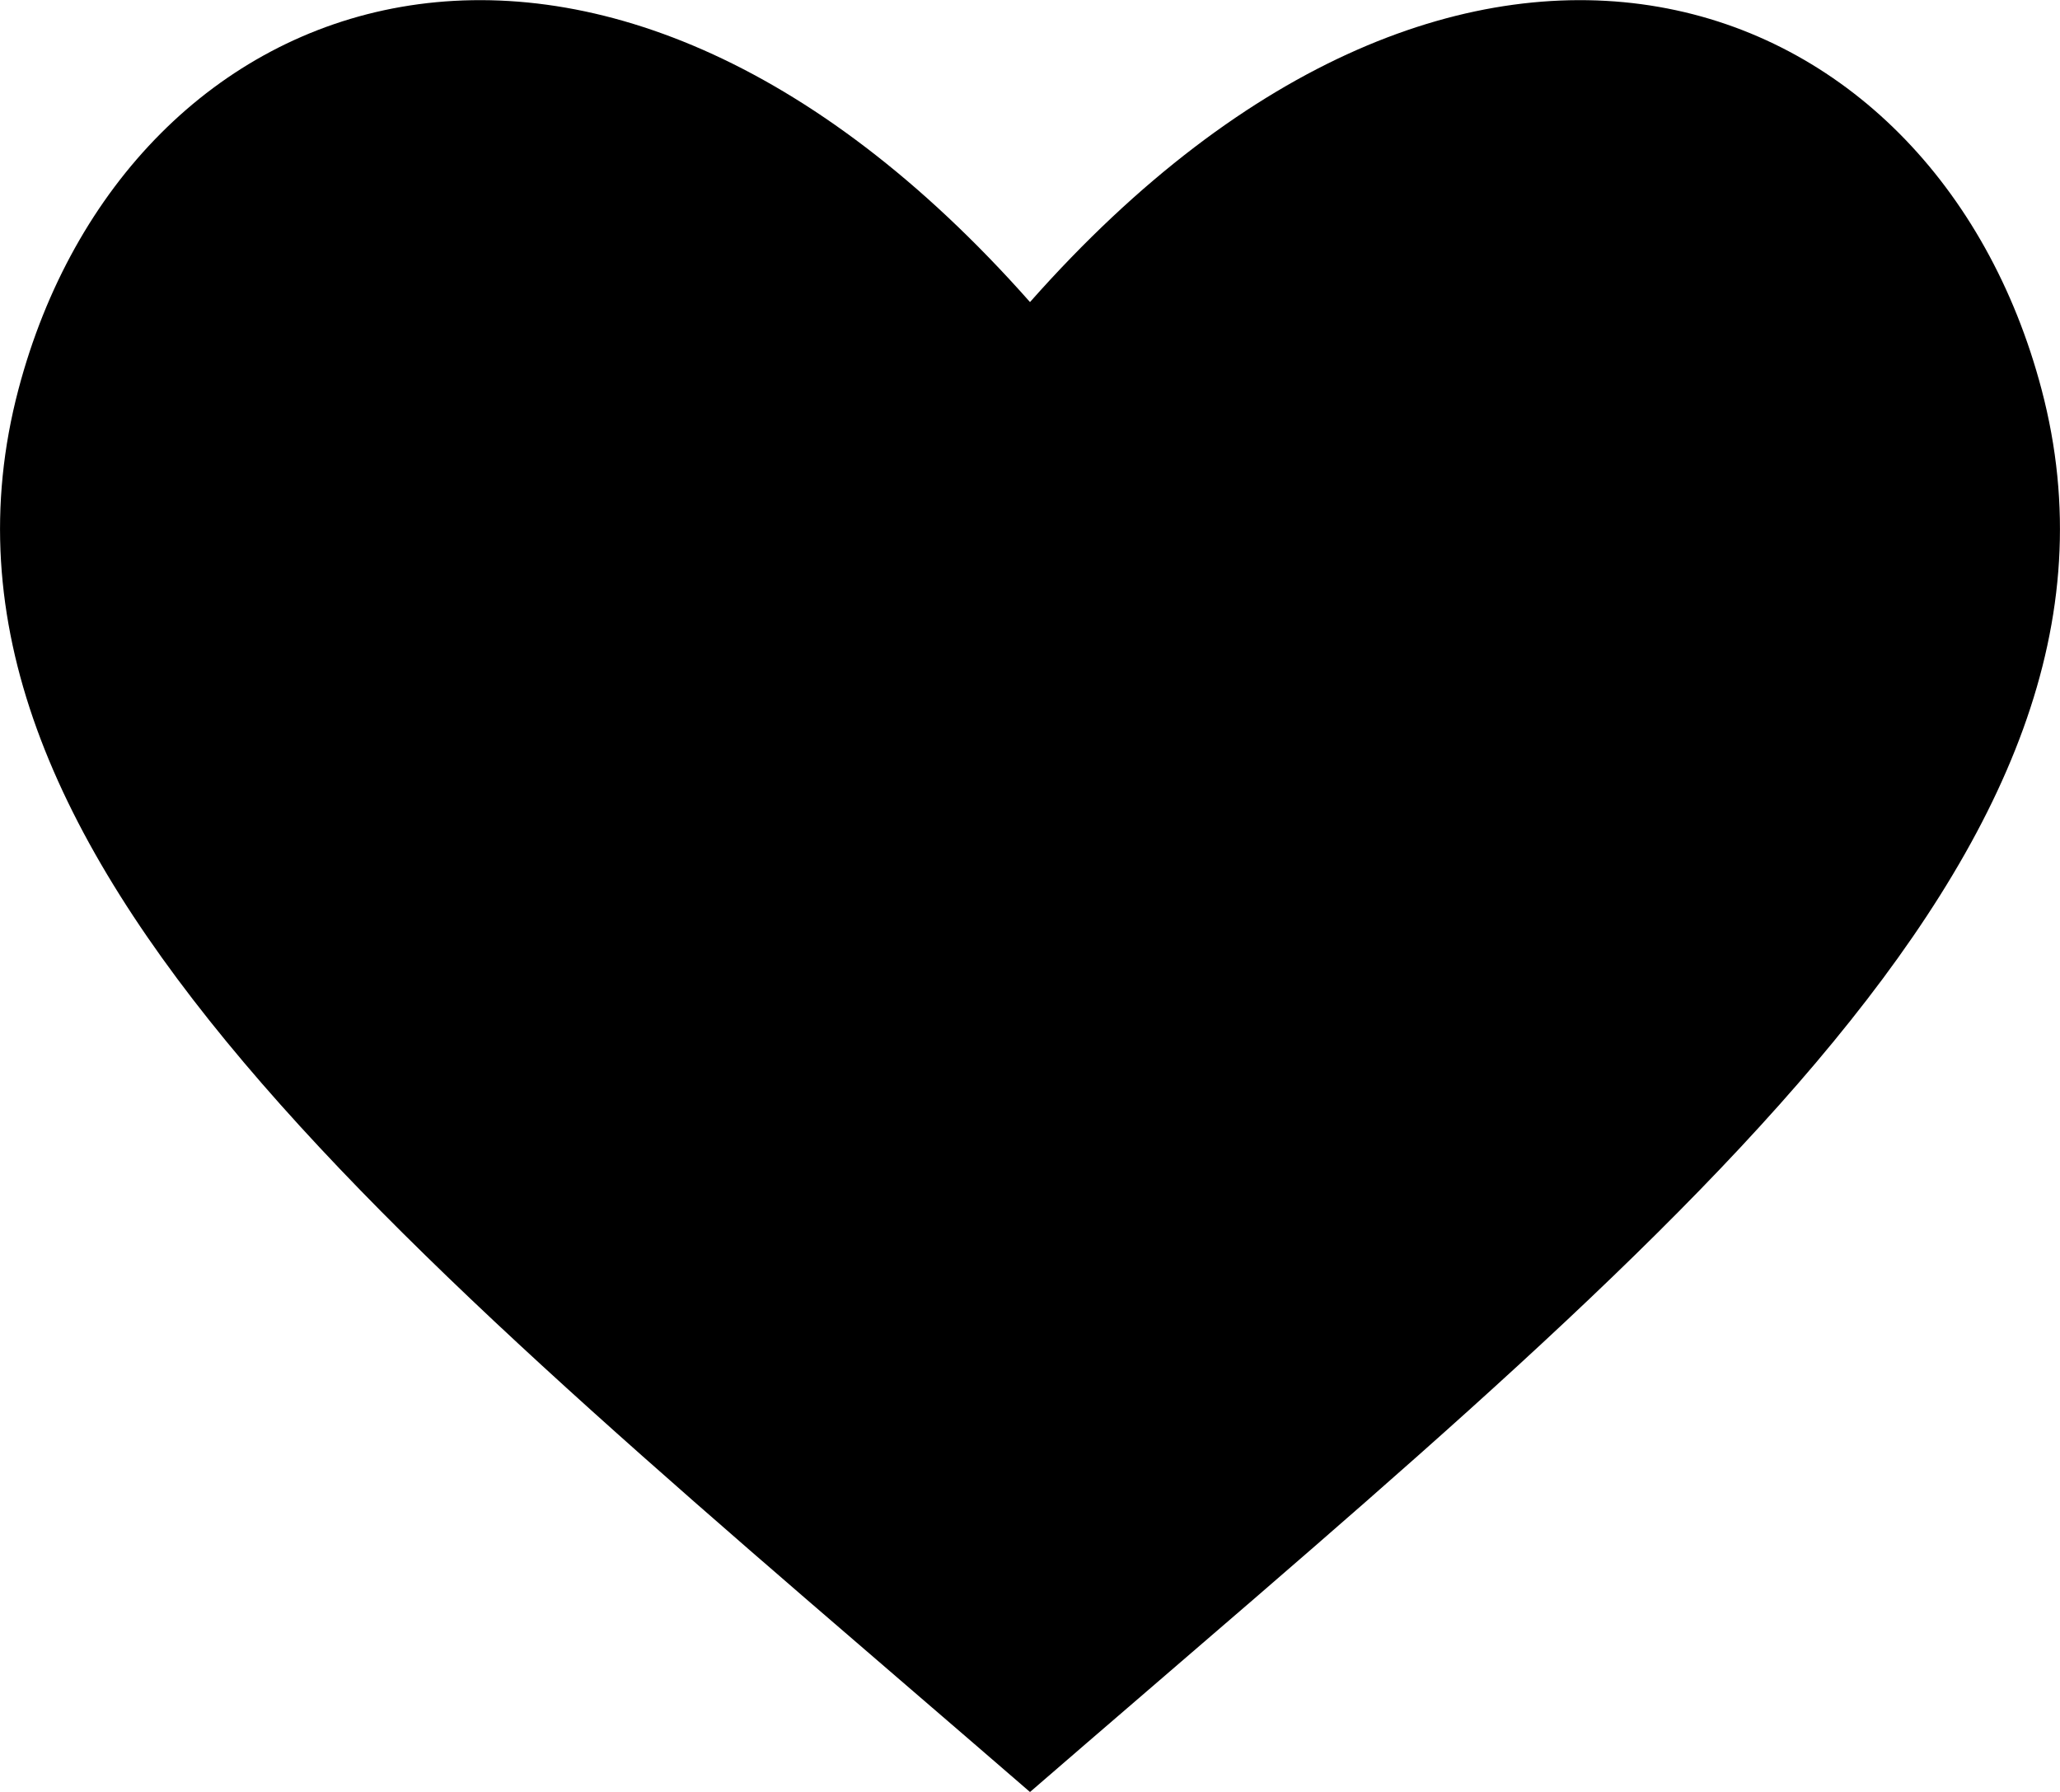 <svg id="Layer_1" data-name="Layer 1" xmlns="http://www.w3.org/2000/svg" viewBox="0 0 200 174"><title>basic-shape-51</title><path d="M100,174c60.64-52.49,110.14-91,98.21-136.19C187.7-2,142.39-18.59,100,29.33,57.62-18.59,12.3-2,1.79,37.81-10.14,83,39.36,121.51,100,174Z"/></svg>